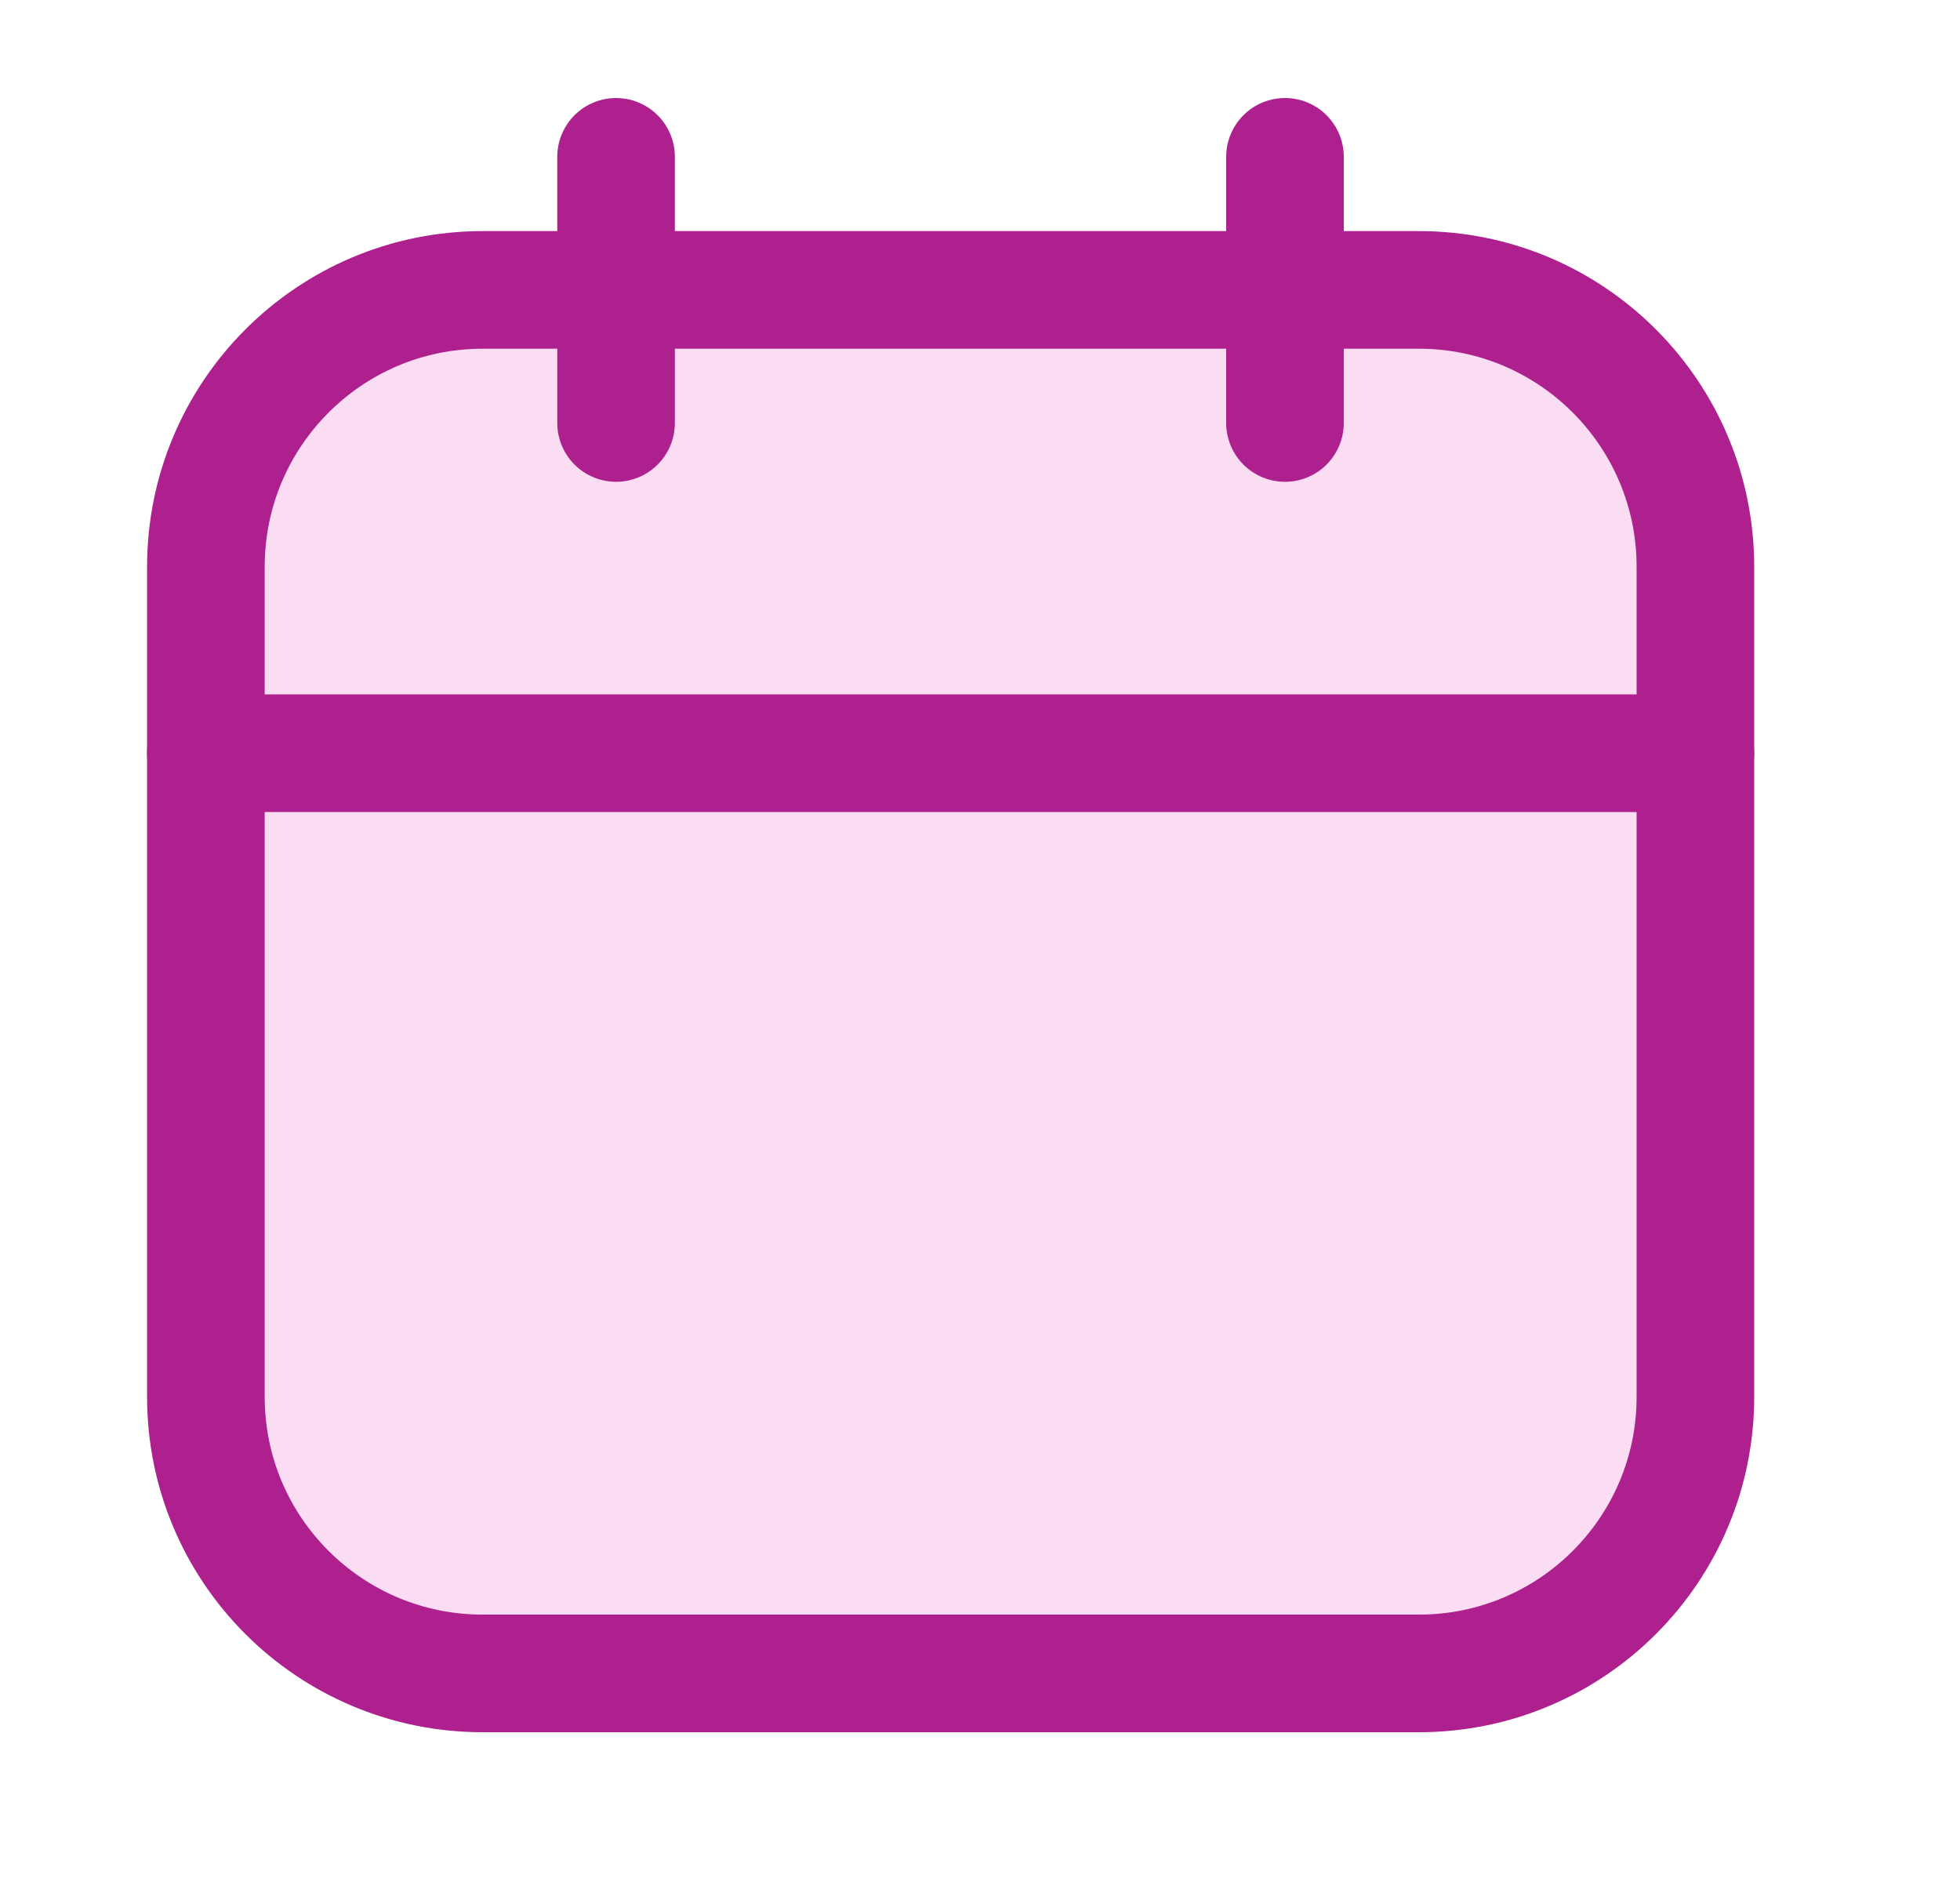 <svg width="25" height="24" viewBox="0 0 25 24" fill="none" xmlns="http://www.w3.org/2000/svg">
<path fill-rule="evenodd" clip-rule="evenodd" d="M21.625 7.227C21.625 5.281 20.046 3.697 18.099 3.697H6.156C4.205 3.697 2.626 5.281 2.626 7.227V17.814C2.626 19.76 4.205 21.34 6.156 21.34H18.099C20.046 21.34 21.625 19.76 21.625 17.814V7.227Z" fill="#FADCF3" stroke="#AD208E" stroke-width="1.5" stroke-miterlimit="1.5" stroke-linecap="round" stroke-linejoin="round"/>
<path fill-rule="evenodd" clip-rule="evenodd" d="M7.858 2V5.394Z" fill="#FADCF3"/>
<path d="M7.858 2V5.394" stroke="#AD208E" stroke-width="1.5" stroke-miterlimit="1.5" stroke-linecap="round" stroke-linejoin="round"/>
<path fill-rule="evenodd" clip-rule="evenodd" d="M16.39 2V5.394Z" fill="#FADCF3"/>
<path d="M16.39 2V5.394" stroke="#AD208E" stroke-width="1.5" stroke-miterlimit="1.5" stroke-linecap="round" stroke-linejoin="round"/>
<path fill-rule="evenodd" clip-rule="evenodd" d="M2.625 9.605H21.625Z" fill="#FADCF3"/>
<path d="M2.625 9.605H21.625" stroke="#AD208E" stroke-width="1.5" stroke-miterlimit="1.5" stroke-linecap="round" stroke-linejoin="round"/>
</svg>
